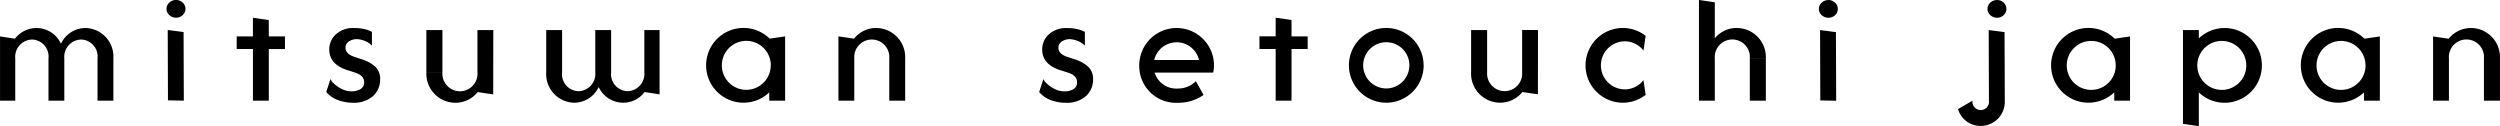 <svg xmlns="http://www.w3.org/2000/svg" width="247.5" height="12.487" viewBox="0 0 247.5 12.487">
  <path id="txt_logo" d="M358,234.338H359.6v1.25H358V240.7h-1.57v-5.114H354.82v-1.25h1.606v-1.846l1.57.231Zm22.226-.629h-1.57v4.183a1.738,1.738,0,1,1-3.465,0H373.6a2.88,2.88,0,0,0,2.874,3.015,2.8,2.8,0,0,0,2.2-1.057l1.543.227Zm-5.035,0H373.6v4.18h1.587Zm-7.994,2.887q-.693-.218-.929-.312a1.373,1.373,0,0,1-.456-.3.741.741,0,0,1,.118-1.149,1.422,1.422,0,0,1,.811-.228,2.375,2.375,0,0,1,.786.186,1.933,1.933,0,0,1,.684.456v-1.363a3.012,3.012,0,0,0-.439-.191,4.3,4.3,0,0,0-1.319-.186,2.516,2.516,0,0,0-1.815.625,2.011,2.011,0,0,0-.65,1.5q0,1.47,1.791,2.043.659.2.937.305a1.336,1.336,0,0,1,.5.321.774.774,0,0,1,.22.573.739.739,0,0,1-.355.677,1.706,1.706,0,0,1-.912.22,2.127,2.127,0,0,1-.92-.22,3.321,3.321,0,0,1-.887-.625,1.237,1.237,0,0,1-.255-.368l-.42,1.28a2.736,2.736,0,0,0,1.141.794,4.077,4.077,0,0,0,1.478.269,2.845,2.845,0,0,0,2.01-.658,2.183,2.183,0,0,0,.708-1.672,1.617,1.617,0,0,0-.481-1.233A3.577,3.577,0,0,0,367.193,236.6Zm-27.345-3.089a2.681,2.681,0,0,0-2.429,1.557,2.663,2.663,0,0,0-4.547-.5l-1.484-.227V240.7H332.9v-4.183a1.712,1.712,0,0,1,1.665-1.87,1.682,1.682,0,0,1,1.623,1.873v4.18h1.568v-4.18a1.713,1.713,0,0,1,1.665-1.873,1.682,1.682,0,0,1,1.623,1.873v4.18h1.569v-4.18A2.83,2.83,0,0,0,339.848,233.506Zm56.836.2h-1.509v4.184a1.712,1.712,0,0,1-1.665,1.869,1.682,1.682,0,0,1-1.623-1.873v-4.18h-1.568v4.18a1.713,1.713,0,0,1-1.665,1.873,1.682,1.682,0,0,1-1.623-1.873v-4.18h-1.569v4.18a2.83,2.83,0,0,0,2.763,3.015,2.681,2.681,0,0,0,2.428-1.557,2.679,2.679,0,0,0,2.428,1.557,2.652,2.652,0,0,0,2.119-1.057l1.484.227Zm10.9.852,1.53-.225V240.7h-1.57v-.822a3.7,3.7,0,1,1,.04-5.318Zm.111,2.643a2.424,2.424,0,1,0-2.424,2.424A2.424,2.424,0,0,0,407.691,237.2Zm-59.706-3.5.024,6.966,1.57.029-.024-6.792Zm.827-2.973a.971.971,0,0,0-.66.253.824.824,0,0,0,0,1.25.971.971,0,0,0,.66.253.936.936,0,0,0,.65-.253.841.841,0,0,0,0-1.25A.936.936,0,0,0,348.812,230.734Zm69.316,2.772a2.8,2.8,0,0,0-2.2,1.058l-1.542-.227V240.7h1.57v-4.184a1.737,1.737,0,1,1,3.464,0v4.18H421v-4.18A2.88,2.88,0,0,0,418.128,233.506Zm41.114-.784-1.57-.231v1.846h-1.606v1.25h1.606V240.7h1.57v-5.114h1.6v-1.25h-1.6Zm24.4.987h-1.57v4.183a1.737,1.737,0,1,1-3.464,0v-4.18h-1.588v4.18A2.88,2.88,0,0,0,479.9,240.9a2.8,2.8,0,0,0,2.2-1.057l1.542.227Zm8.606,1.119a2.338,2.338,0,0,1,1.838.915l.214-1.455a3.662,3.662,0,0,0-2.25-.781,3.7,3.7,0,1,0,0,7.4,3.662,3.662,0,0,0,2.25-.781l-.214-1.455a2.338,2.338,0,0,1-1.838.915,2.378,2.378,0,1,1,0-4.756Zm-19.925,2.378a3.7,3.7,0,1,1-3.7-3.7A3.7,3.7,0,0,1,472.326,237.206Zm-1.411,0a2.288,2.288,0,1,0-2.288,2.288A2.288,2.288,0,0,0,470.915,237.206Zm33.7,3.5h1.587v-4.179h-1.587Zm-1.287-7.2a2.8,2.8,0,0,0-2.178,1.023v-3.564l-1.57-.231V240.7h1.57v-4.183a1.738,1.738,0,1,1,3.465,0h1.587A2.88,2.88,0,0,0,503.333,233.507ZM437.776,236.6c-.462-.145-.772-.25-.929-.312a1.4,1.4,0,0,1-.456-.3.743.743,0,0,1,.118-1.149,1.422,1.422,0,0,1,.811-.229,2.4,2.4,0,0,1,.786.187,1.924,1.924,0,0,1,.684.456v-1.363a3.125,3.125,0,0,0-.439-.192,4.3,4.3,0,0,0-1.318-.185,2.514,2.514,0,0,0-1.815.625,2.009,2.009,0,0,0-.651,1.5q0,1.47,1.791,2.043c.439.136.752.237.937.305a1.336,1.336,0,0,1,.5.321.774.774,0,0,1,.22.573.742.742,0,0,1-.354.677,1.718,1.718,0,0,1-.912.22,2.142,2.142,0,0,1-.921-.22,3.367,3.367,0,0,1-.887-.625,1.276,1.276,0,0,1-.255-.368l-.419,1.28a2.741,2.741,0,0,0,1.14.794,4.1,4.1,0,0,0,1.478.269,2.846,2.846,0,0,0,2.01-.658,2.184,2.184,0,0,0,.709-1.672,1.617,1.617,0,0,0-.482-1.234A3.589,3.589,0,0,0,437.776,236.6Zm73.8-2.89.024,6.966,1.57.029-.024-6.792Zm.827-2.973a.966.966,0,0,0-.659.253.824.824,0,0,0,0,1.25.966.966,0,0,0,.659.253.934.934,0,0,0,.65-.253.839.839,0,0,0,0-1.25A.934.934,0,0,0,512.407,230.734Zm-60.829,6.472a3.483,3.483,0,0,1-.08.711h-5.8a2.254,2.254,0,0,0,2.321,1.577,2.463,2.463,0,0,0,1.761-.726l.768,1.359a4.313,4.313,0,0,1-2.53.777,3.637,3.637,0,0,1-3.84-3.7,3.7,3.7,0,0,1,7.4,0Zm-1.481-.538a2.28,2.28,0,0,0-4.436,0Zm125.918-3.162a2.8,2.8,0,0,0-2.206,1.058l-1.542-.227V240.7h1.57v-4.184a1.738,1.738,0,1,1,3.465,0v4.18h1.587v-4.18A2.88,2.88,0,0,0,576.015,233.506Zm-35.278,1.056,1.53-.225V240.7H540.7v-.822a3.7,3.7,0,1,1,.04-5.318Zm.112,2.643a2.424,2.424,0,1,0-2.425,2.424A2.424,2.424,0,0,0,540.849,237.206Zm24.617-2.643,1.531-.225V240.7h-1.571v-.822a3.7,3.7,0,1,1,.04-5.318Zm.112,2.643a2.424,2.424,0,1,0-2.424,2.424A2.424,2.424,0,0,0,565.579,237.206Zm-10.26,0a3.69,3.69,0,0,1-6.241,2.675v3.34l-1.57-.232v-9.28h1.57v.821a3.69,3.69,0,0,1,6.241,2.676Zm-1.545,0a2.424,2.424,0,1,0-2.424,2.424A2.424,2.424,0,0,0,553.774,237.206Zm-25.5-3.5.024,6.993a.821.821,0,1,1-1.628,0l-1.435.83a2.332,2.332,0,0,0,2.249,1.671,2.388,2.388,0,0,0,2.384-2.5l-.024-6.791Zm.827-2.973a.967.967,0,0,0-.659.253.821.821,0,0,0,0,1.249.967.967,0,0,0,.659.253.936.936,0,0,0,.65-.253.84.84,0,0,0,0-1.249A.936.936,0,0,0,529.1,230.733Z" transform="translate(-331.389 -230.733)"/>
</svg>
